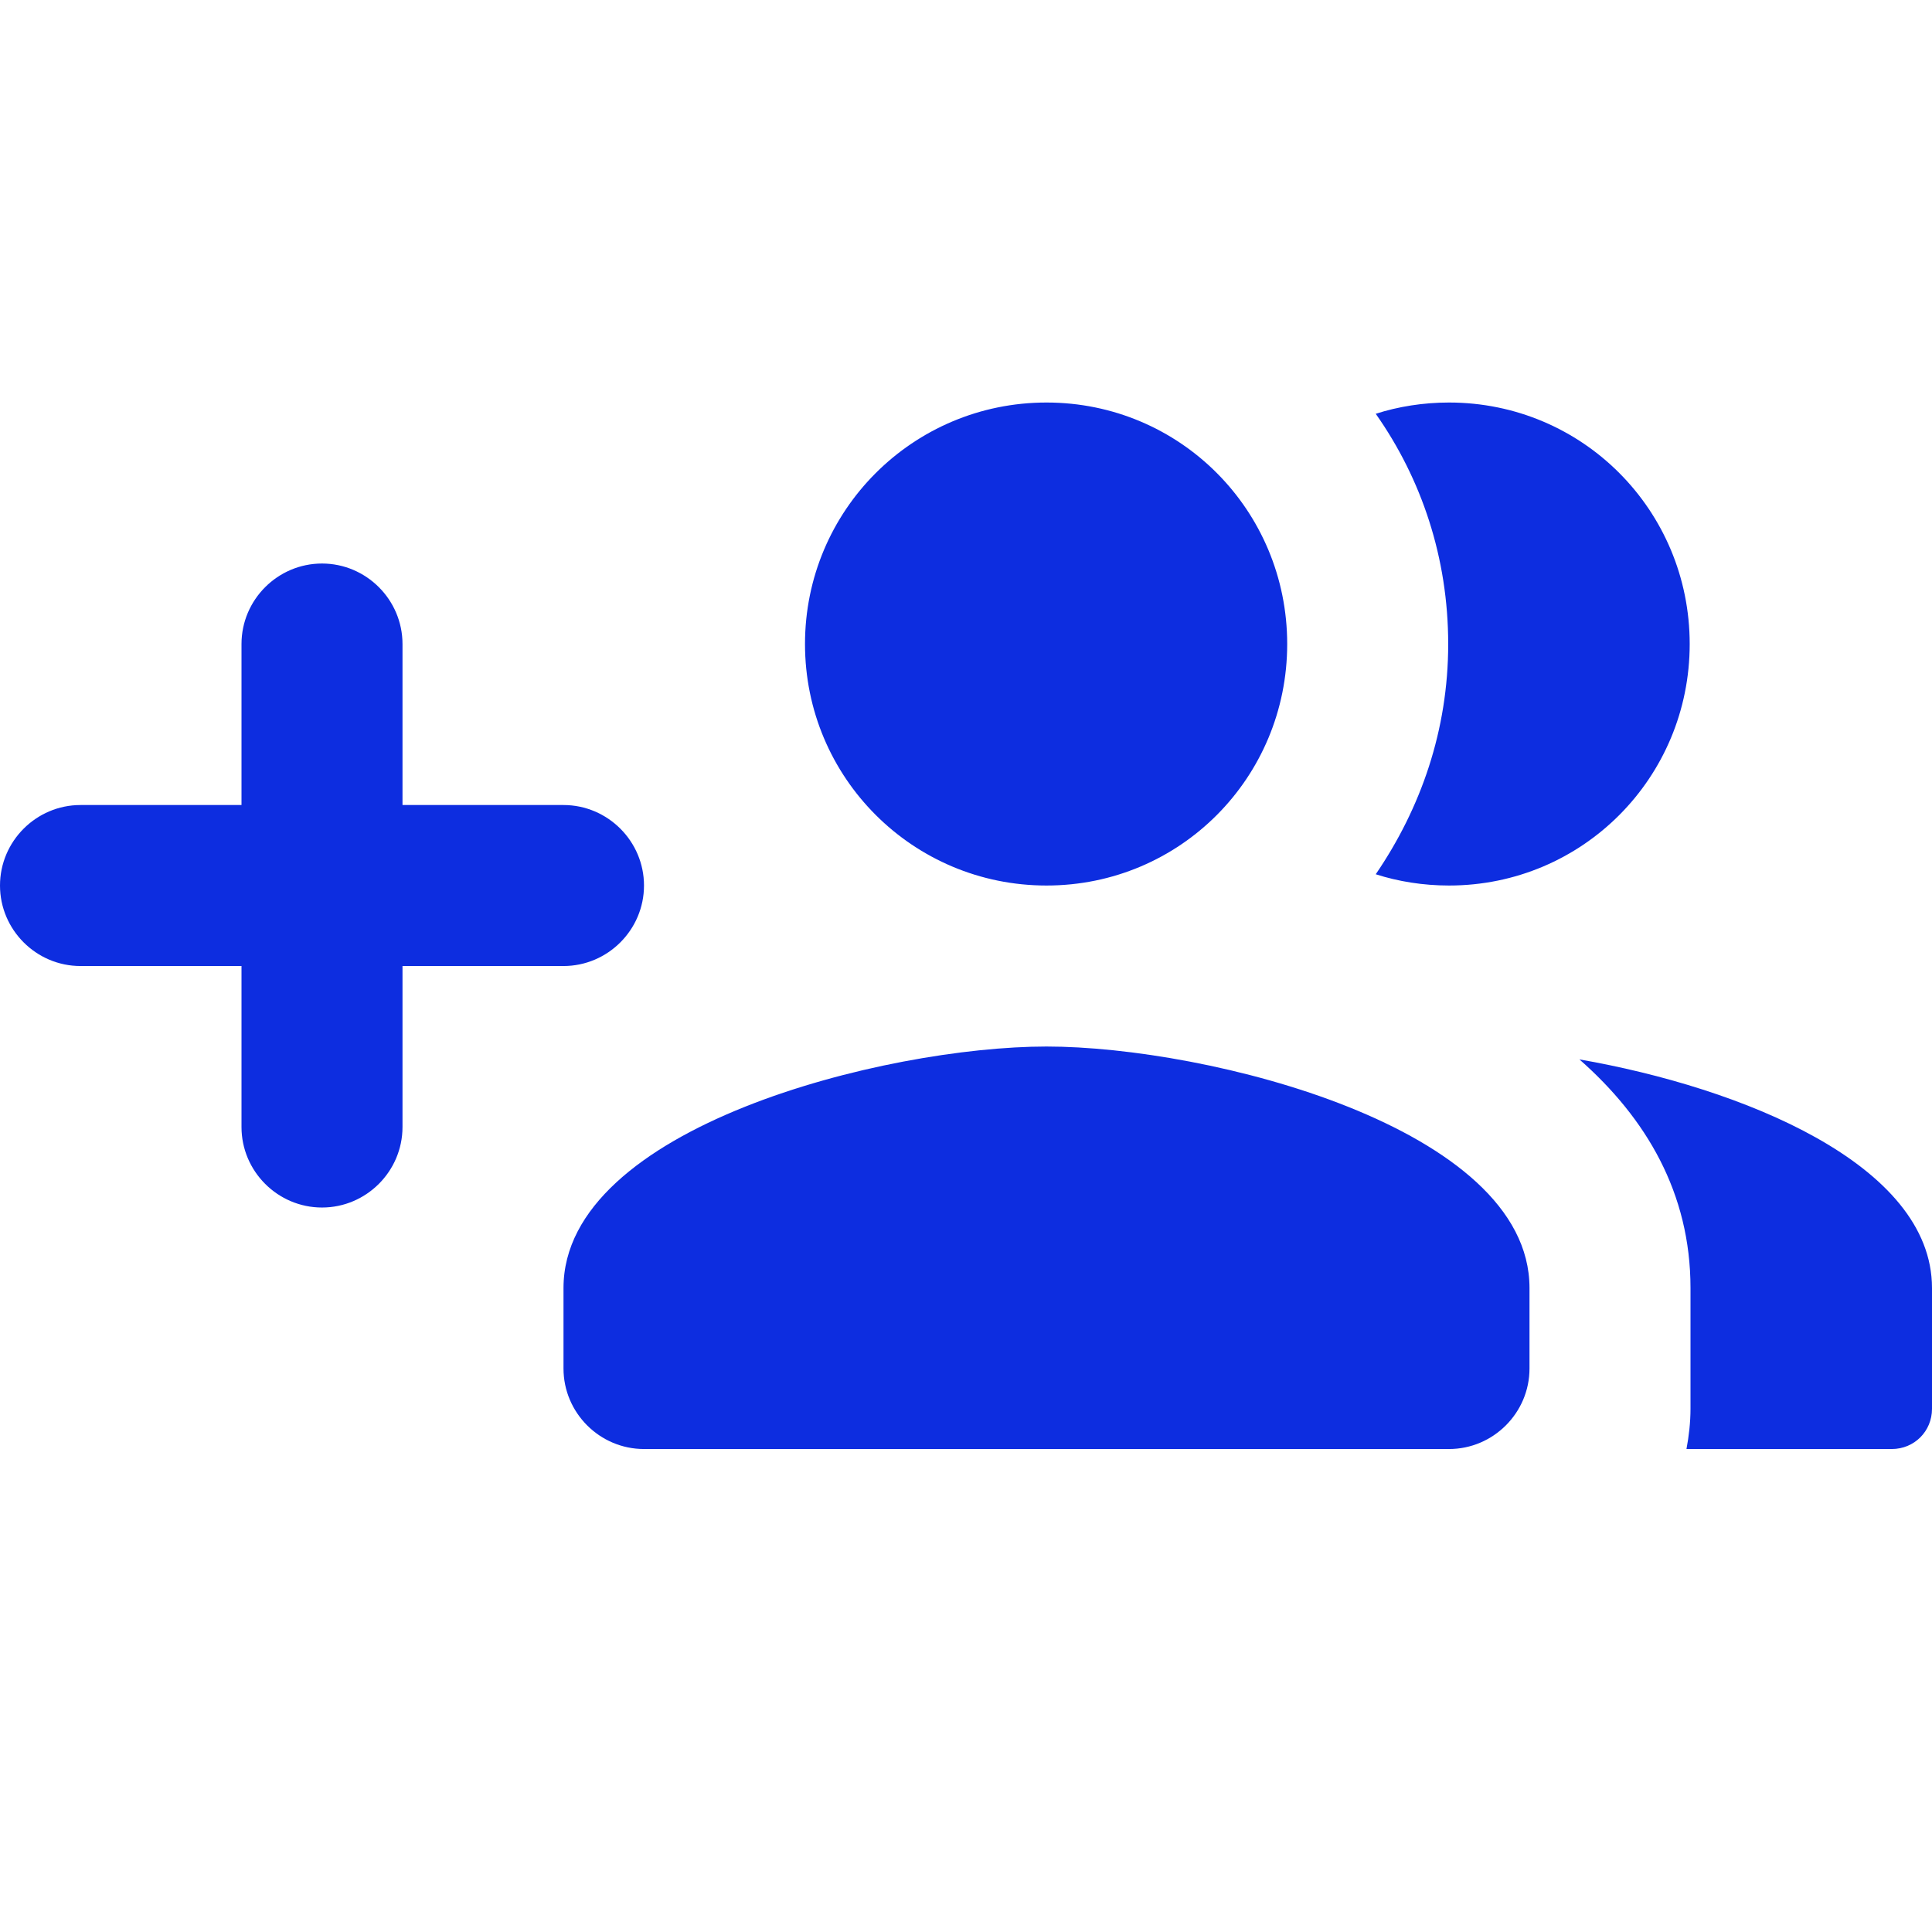 <svg width="159" height="159" viewBox="0 0 159 159" fill="none" xmlns="http://www.w3.org/2000/svg">
<path d="M46.375 66.252H33.125V53.002C33.125 49.358 30.144 46.377 26.5 46.377C22.856 46.377 19.875 49.358 19.875 53.002V66.252H6.625C2.981 66.252 0 69.233 0 72.877C0 76.521 2.981 79.502 6.625 79.502H19.875V92.752C19.875 96.396 22.856 99.377 26.5 99.377C30.144 99.377 33.125 96.396 33.125 92.752V79.502H46.375C50.019 79.502 53 76.521 53 72.877C53 69.233 50.019 66.252 46.375 66.252ZM119.25 72.877C130.247 72.877 139.059 63.999 139.059 53.002C139.059 42.005 130.247 33.127 119.25 33.127C117.13 33.127 115.076 33.458 113.221 34.054C116.997 39.421 119.184 45.913 119.184 53.002C119.184 60.091 116.931 66.517 113.221 71.95C115.076 72.546 117.13 72.877 119.25 72.877ZM86.125 72.877C97.123 72.877 105.934 63.999 105.934 53.002C105.934 42.005 97.123 33.127 86.125 33.127C75.127 33.127 66.25 42.005 66.25 53.002C66.25 63.999 75.127 72.877 86.125 72.877ZM86.125 86.127C72.875 86.127 46.375 92.752 46.375 106.002V112.627C46.375 116.271 49.356 119.252 53 119.252H119.25C122.894 119.252 125.875 116.271 125.875 112.627V106.002C125.875 92.752 99.375 86.127 86.125 86.127ZM129.982 87.187C135.481 92.023 139.125 98.184 139.125 106.002V115.939C139.125 117.066 138.993 118.192 138.794 119.252H155.688C157.542 119.252 159 117.794 159 115.939V106.002C159 95.799 143.299 89.506 129.982 87.187Z" fill="#0D2DE0"/>
</svg>
